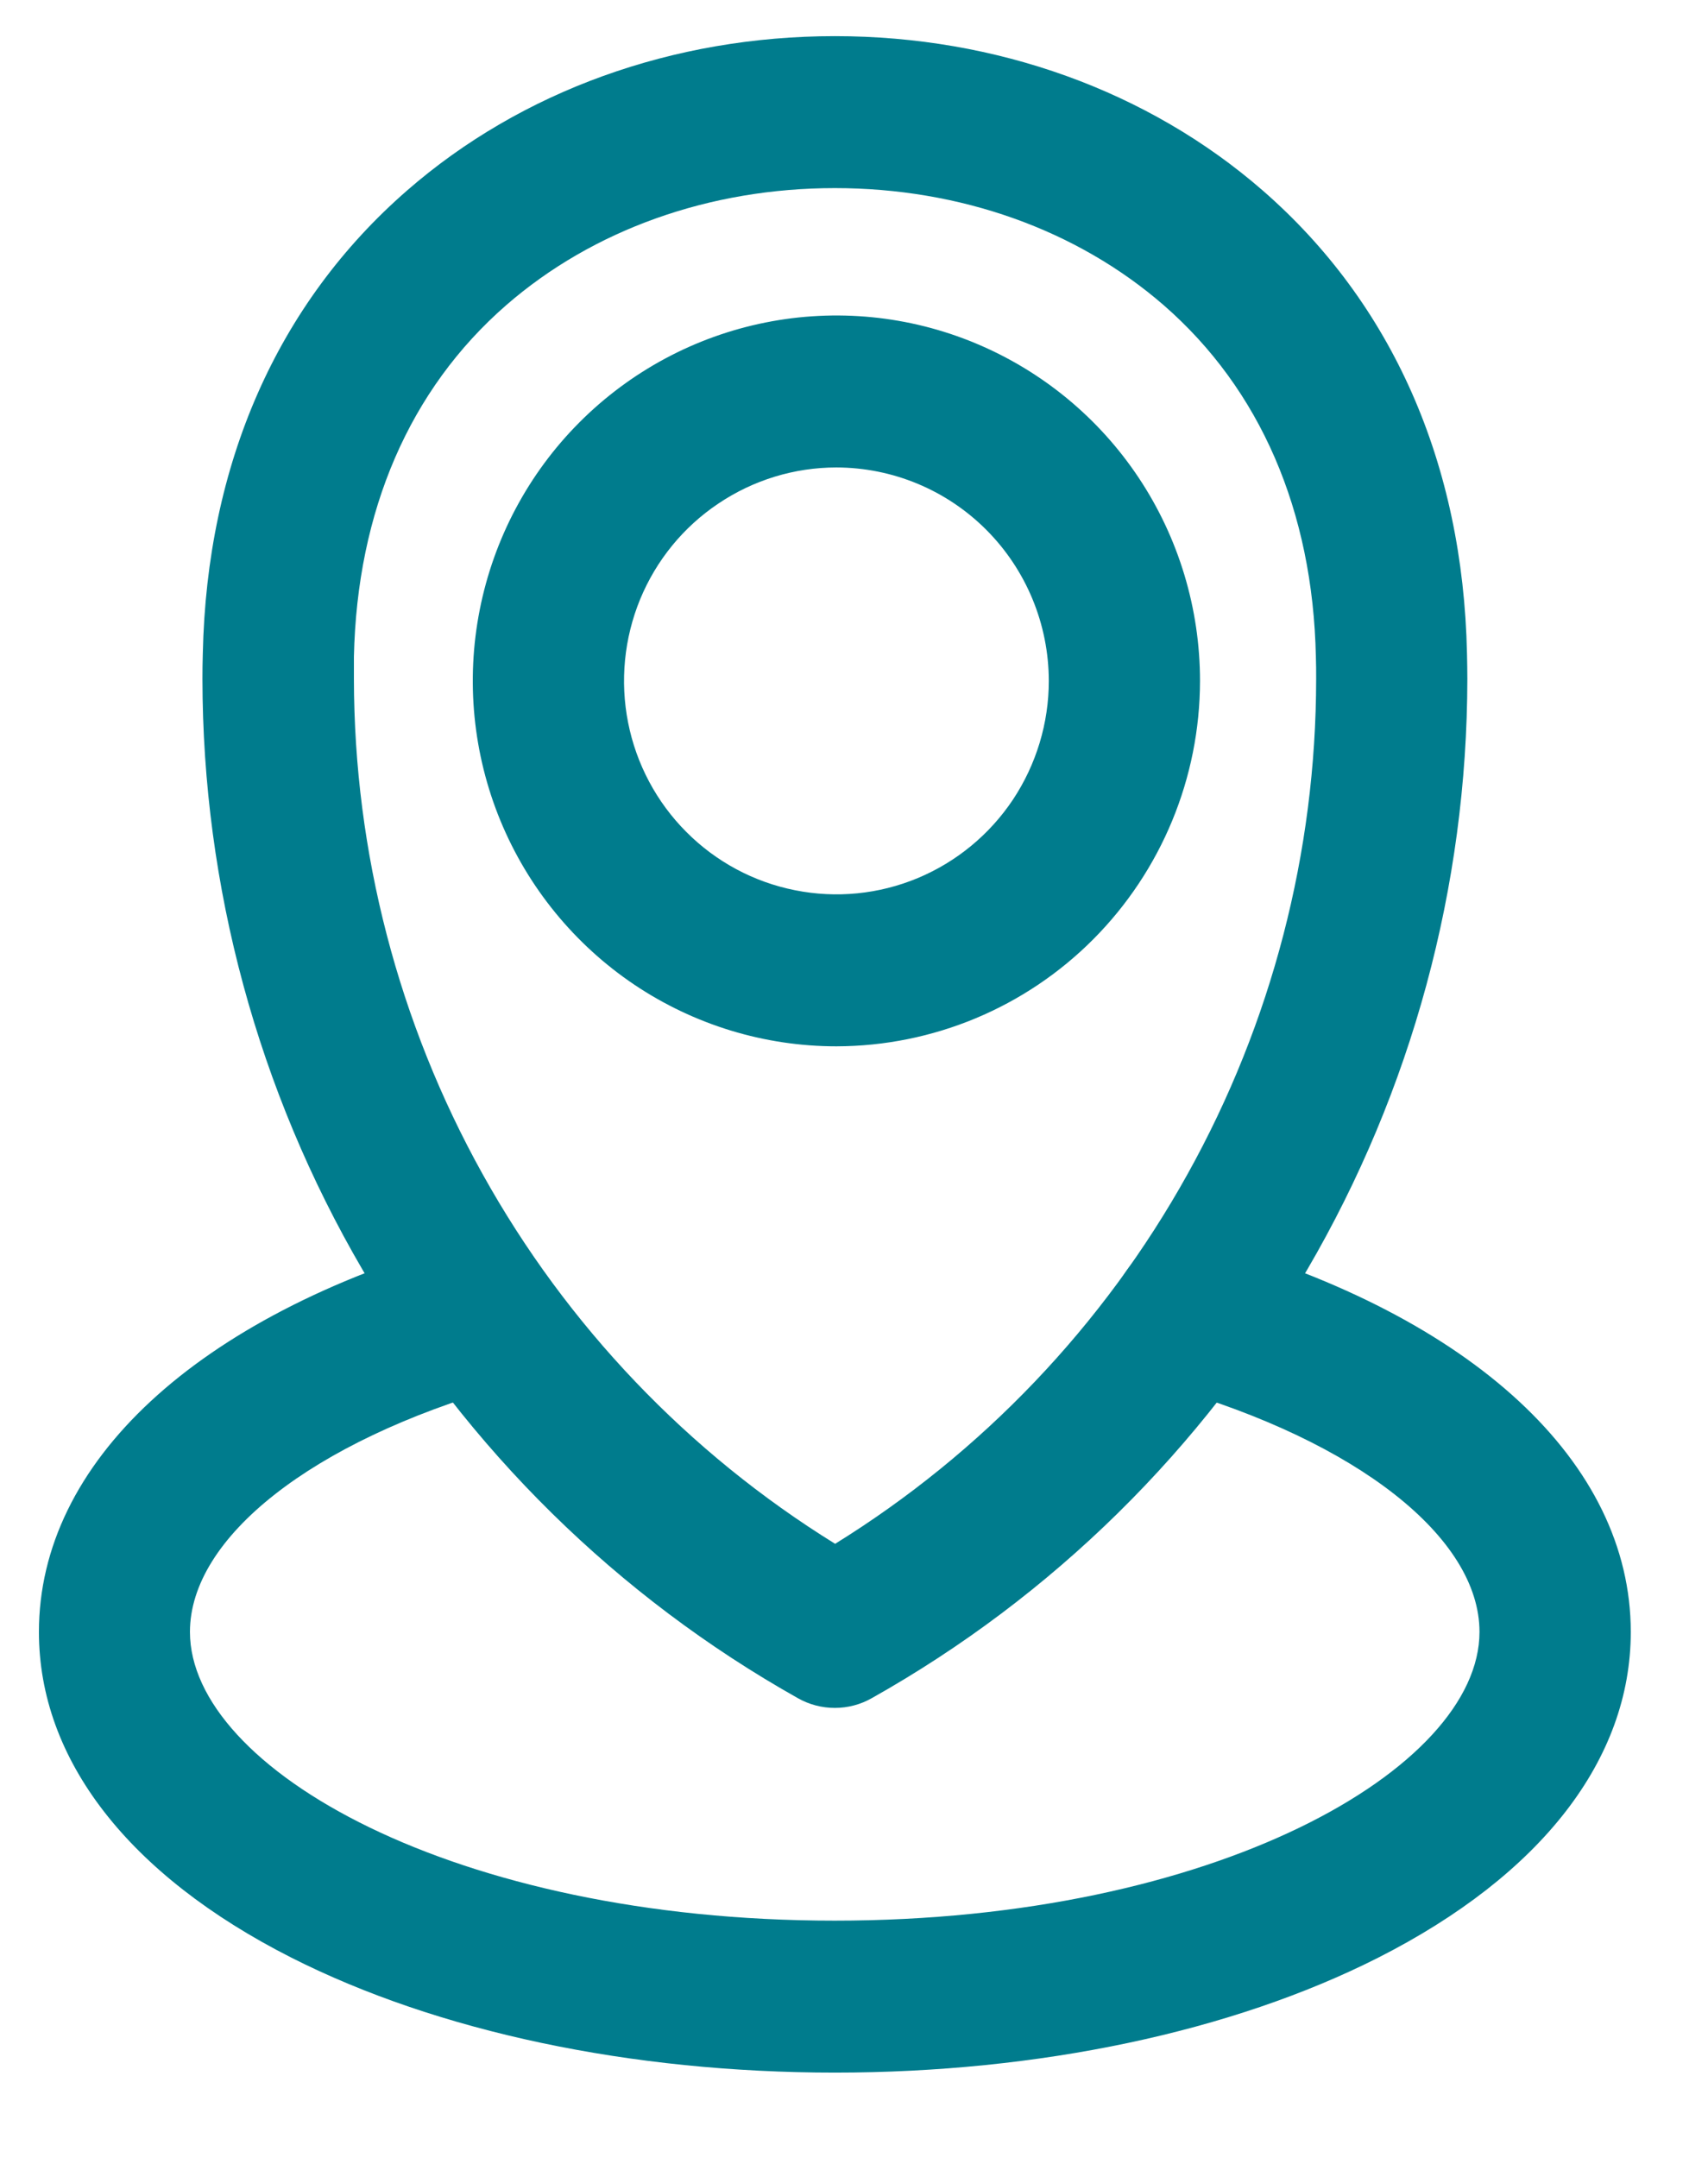 <svg width="19" height="24" viewBox="0 0 19 24" fill="none" xmlns="http://www.w3.org/2000/svg">
<path d="M9.287 18.995C9.143 18.995 9.001 18.958 8.876 18.887C6.869 17.759 5.197 16.114 4.033 14.122C2.869 12.129 2.254 9.861 2.252 7.551C2.252 7.457 2.253 7.363 2.256 7.269C2.301 5.156 3.086 3.375 4.528 2.119C5.798 1.012 7.488 0.402 9.287 0.402C11.085 0.402 12.775 1.012 14.047 2.119C15.489 3.375 16.274 5.156 16.319 7.268C16.321 7.362 16.323 7.456 16.323 7.55C16.32 9.861 15.705 12.129 14.541 14.122C13.377 16.114 11.705 17.759 9.697 18.887C9.572 18.958 9.431 18.995 9.287 18.995ZM9.287 2.092C7.893 2.092 6.595 2.555 5.63 3.395C4.557 4.33 3.972 5.682 3.937 7.304C3.937 7.386 3.937 7.468 3.937 7.551C3.939 9.479 4.432 11.376 5.369 13.059C6.305 14.743 7.655 16.158 9.29 17.17C10.924 16.158 12.274 14.743 13.21 13.059C14.147 11.376 14.64 9.479 14.641 7.551C14.641 7.468 14.641 7.386 14.638 7.304C14.604 5.682 14.019 4.33 12.946 3.395C11.979 2.555 10.682 2.092 9.287 2.092Z" fill="#007C8D"/>
<path d="M9.304 11.637C8.504 11.637 7.722 11.398 7.057 10.952C6.392 10.505 5.873 9.87 5.567 9.128C5.261 8.385 5.181 7.568 5.337 6.78C5.493 5.991 5.878 5.267 6.444 4.699C7.01 4.131 7.73 3.744 8.515 3.587C9.3 3.43 10.113 3.51 10.852 3.818C11.591 4.126 12.223 4.646 12.668 5.315C13.112 5.983 13.349 6.769 13.349 7.573C13.348 8.65 12.921 9.683 12.163 10.445C11.405 11.207 10.377 11.635 9.304 11.637ZM9.304 5.199C8.837 5.199 8.38 5.339 7.992 5.6C7.603 5.86 7.3 6.231 7.121 6.665C6.943 7.099 6.896 7.576 6.987 8.036C7.078 8.497 7.303 8.92 7.634 9.252C7.964 9.584 8.385 9.81 8.844 9.901C9.302 9.993 9.777 9.946 10.209 9.766C10.64 9.586 11.009 9.282 11.269 8.892C11.528 8.501 11.667 8.042 11.667 7.573C11.666 6.943 11.417 6.34 10.974 5.895C10.531 5.45 9.931 5.2 9.304 5.199Z" fill="#007C8D"/>
<path d="M9.287 23.051C7.017 23.051 4.871 22.597 3.242 21.773C1.429 20.854 0.433 19.569 0.433 18.15C0.433 16.267 2.185 14.642 5.121 13.802C5.334 13.746 5.56 13.776 5.751 13.886C5.943 13.996 6.083 14.177 6.143 14.39C6.203 14.603 6.178 14.831 6.072 15.025C5.967 15.219 5.79 15.364 5.579 15.428C3.473 16.031 2.113 17.099 2.113 18.15C2.113 19.671 5.058 21.361 9.285 21.361C13.511 21.361 16.458 19.671 16.458 18.15C16.458 17.099 15.098 16.031 12.992 15.428C12.886 15.398 12.787 15.347 12.7 15.278C12.613 15.209 12.541 15.124 12.487 15.027C12.379 14.831 12.352 14.6 12.413 14.384C12.474 14.168 12.618 13.986 12.813 13.877C13.008 13.768 13.238 13.741 13.452 13.802C16.388 14.642 18.141 16.267 18.141 18.15C18.141 19.569 17.143 20.854 15.331 21.773C13.703 22.597 11.556 23.051 9.287 23.051Z" fill="#007C8D"/>
</svg>
